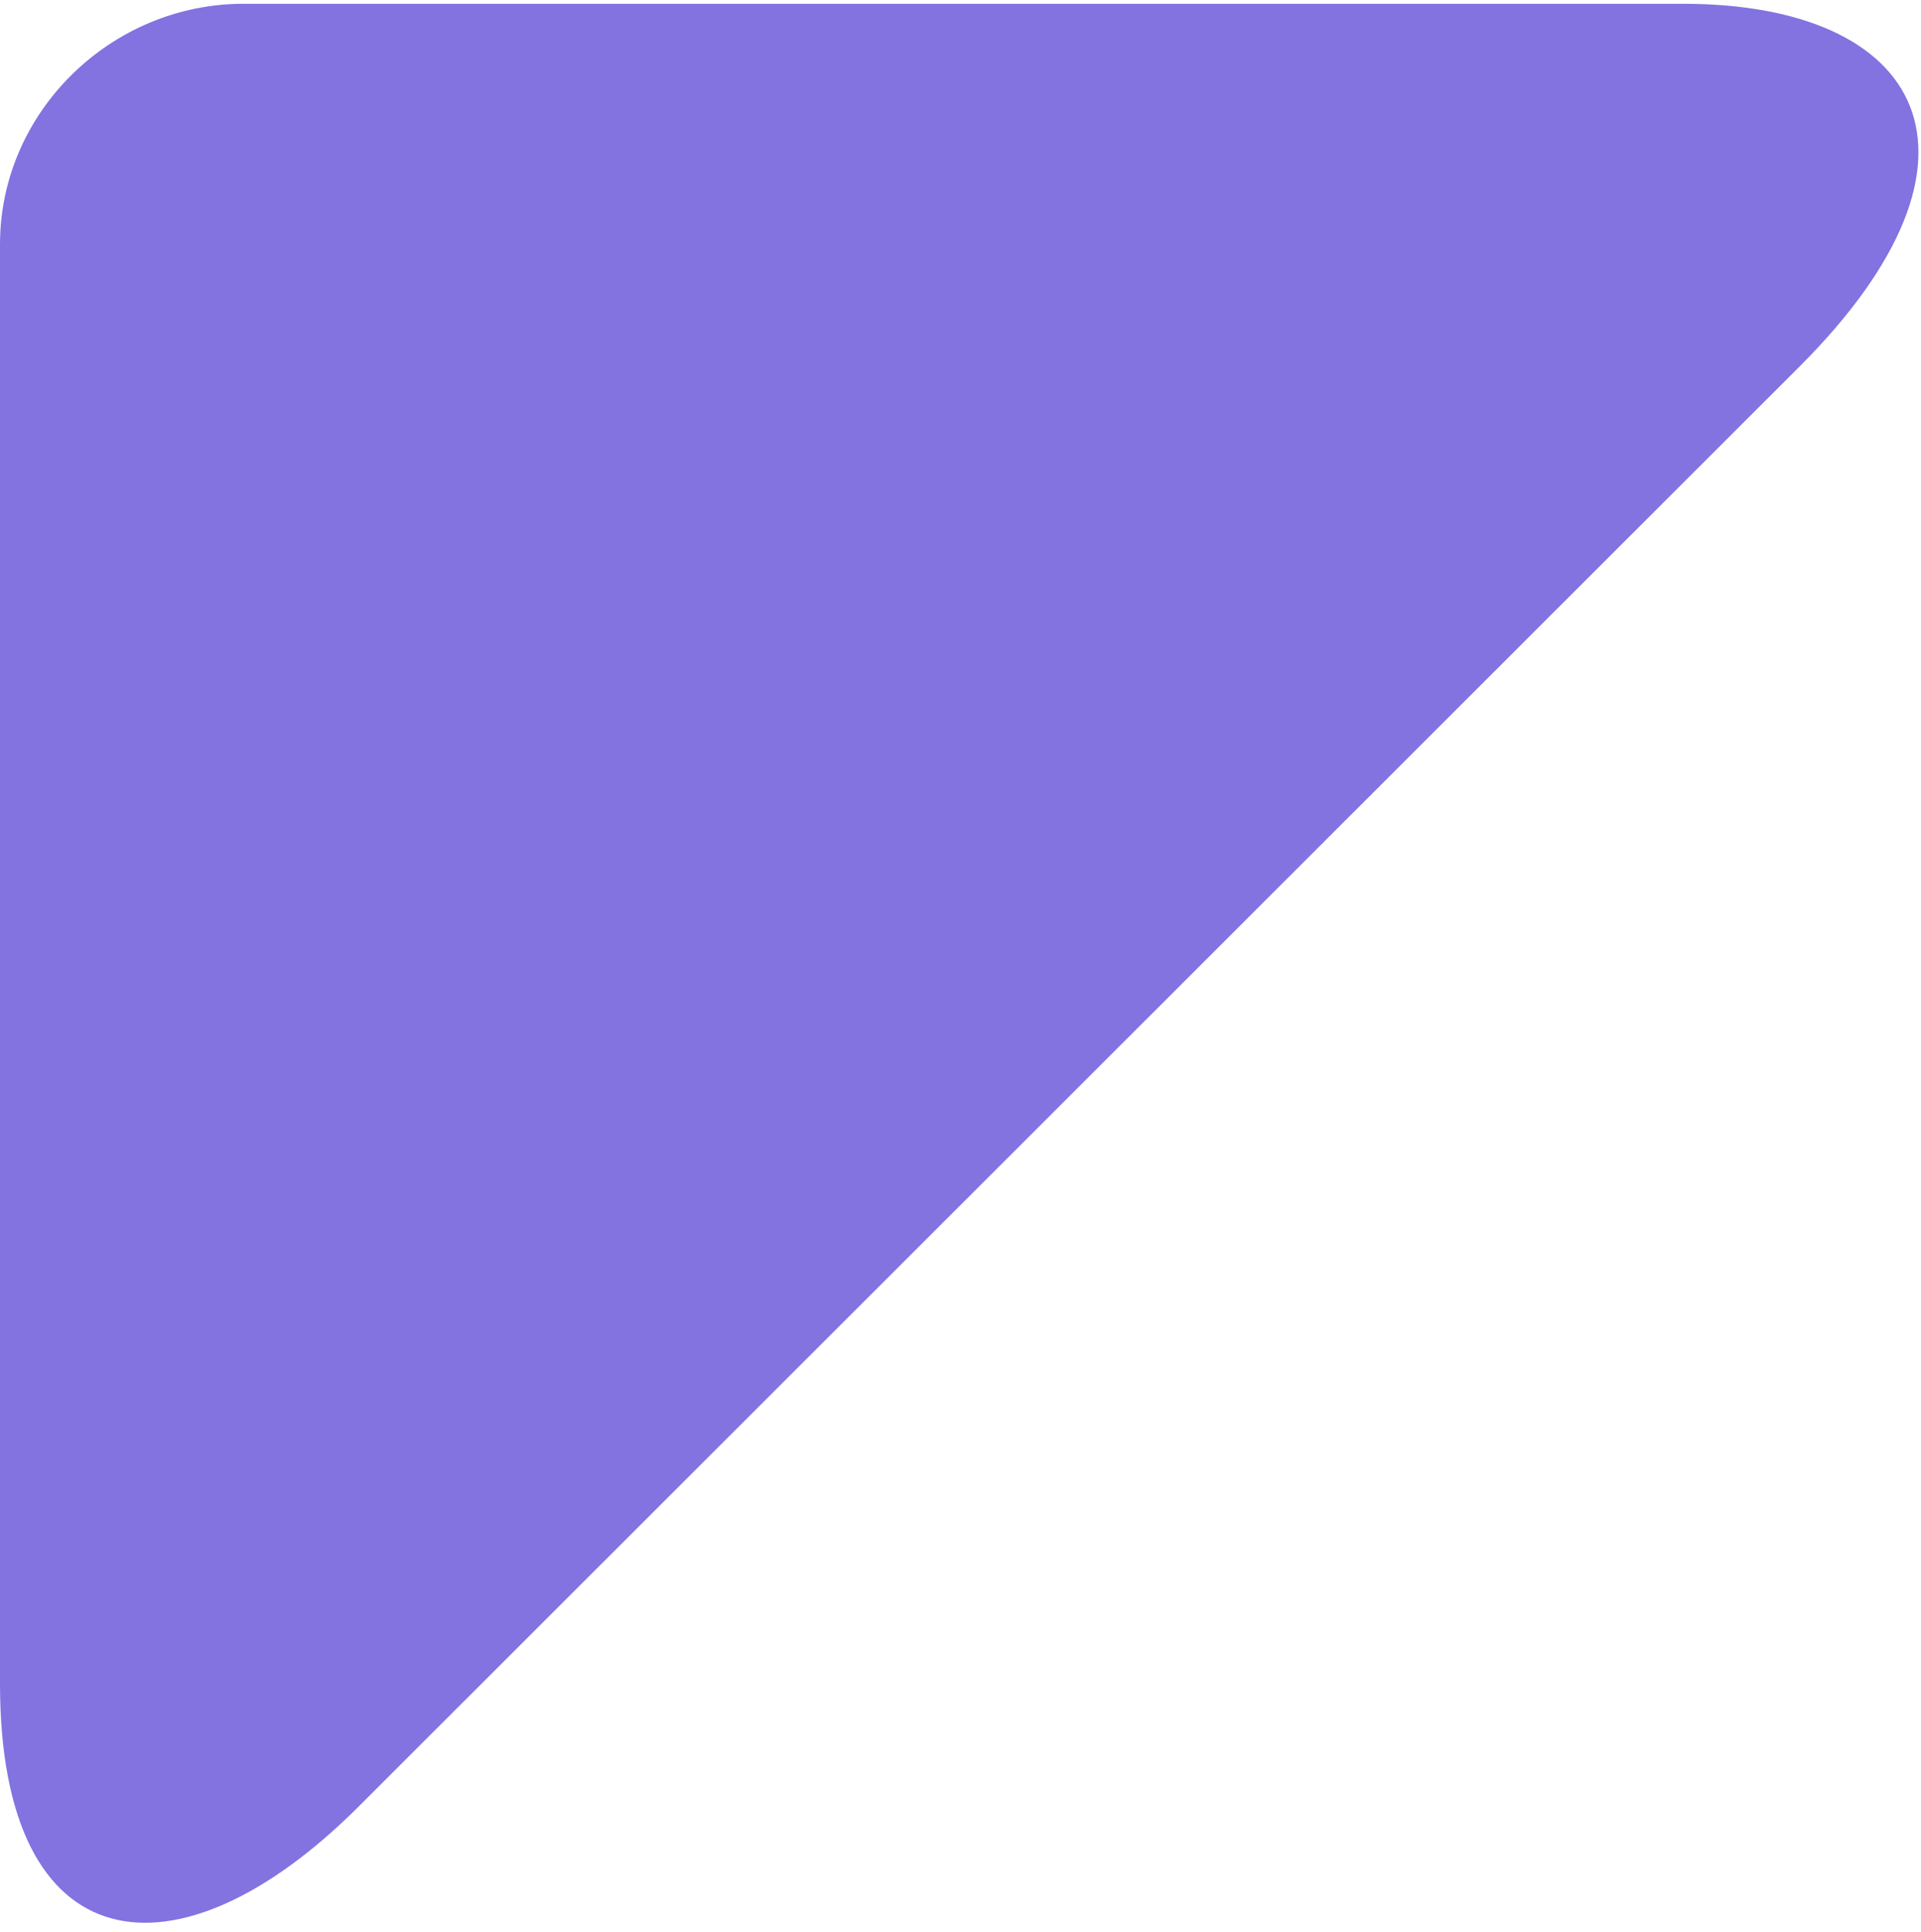 <svg width="175" height="176" viewBox="0 0 175 176" fill="none" xmlns="http://www.w3.org/2000/svg">
<path d="M-1.91519e-06 22.251L-1.33777e-05 153.367C-1.56052e-05 178.847 16.094 181.152 32.713 164.512L163.949 33.374C183.07 14.253 175.17 0.344 153.318 0.344L22.202 0.344C10.14 0.333 -8.59687e-07 10.178 -1.91519e-06 22.251Z" fill="#8273E1"/>
</svg>
